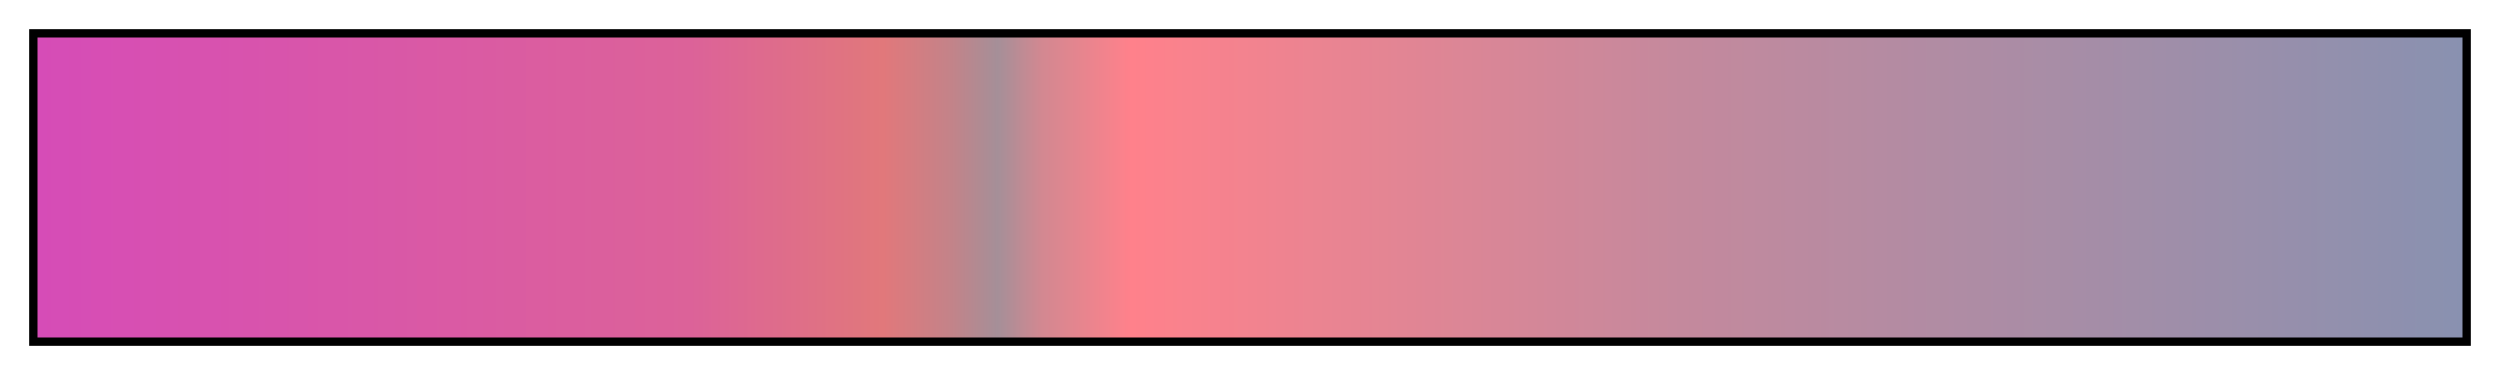 <svg height="45" viewBox="0 0 300 45" width="300" xmlns="http://www.w3.org/2000/svg" xmlns:xlink="http://www.w3.org/1999/xlink"><linearGradient id="a" gradientUnits="objectBoundingBox" spreadMethod="pad" x1="0%" x2="100%" y1="0%" y2="0%"><stop offset="0" stop-color="#d64cb7"/><stop offset=".269" stop-color="#dc6299"/><stop offset=".349" stop-color="#e1787b"/><stop offset=".377" stop-color="#c38389"/><stop offset=".396" stop-color="#a58f98"/><stop offset=".414" stop-color="#d28891"/><stop offset=".451" stop-color="#ff818b"/><stop offset=".678" stop-color="#c4899d"/><stop offset="1" stop-color="#8991b0"/></linearGradient><path d="m4 4h292v37h-292z" fill="url(#a)" stroke="#000"/></svg>